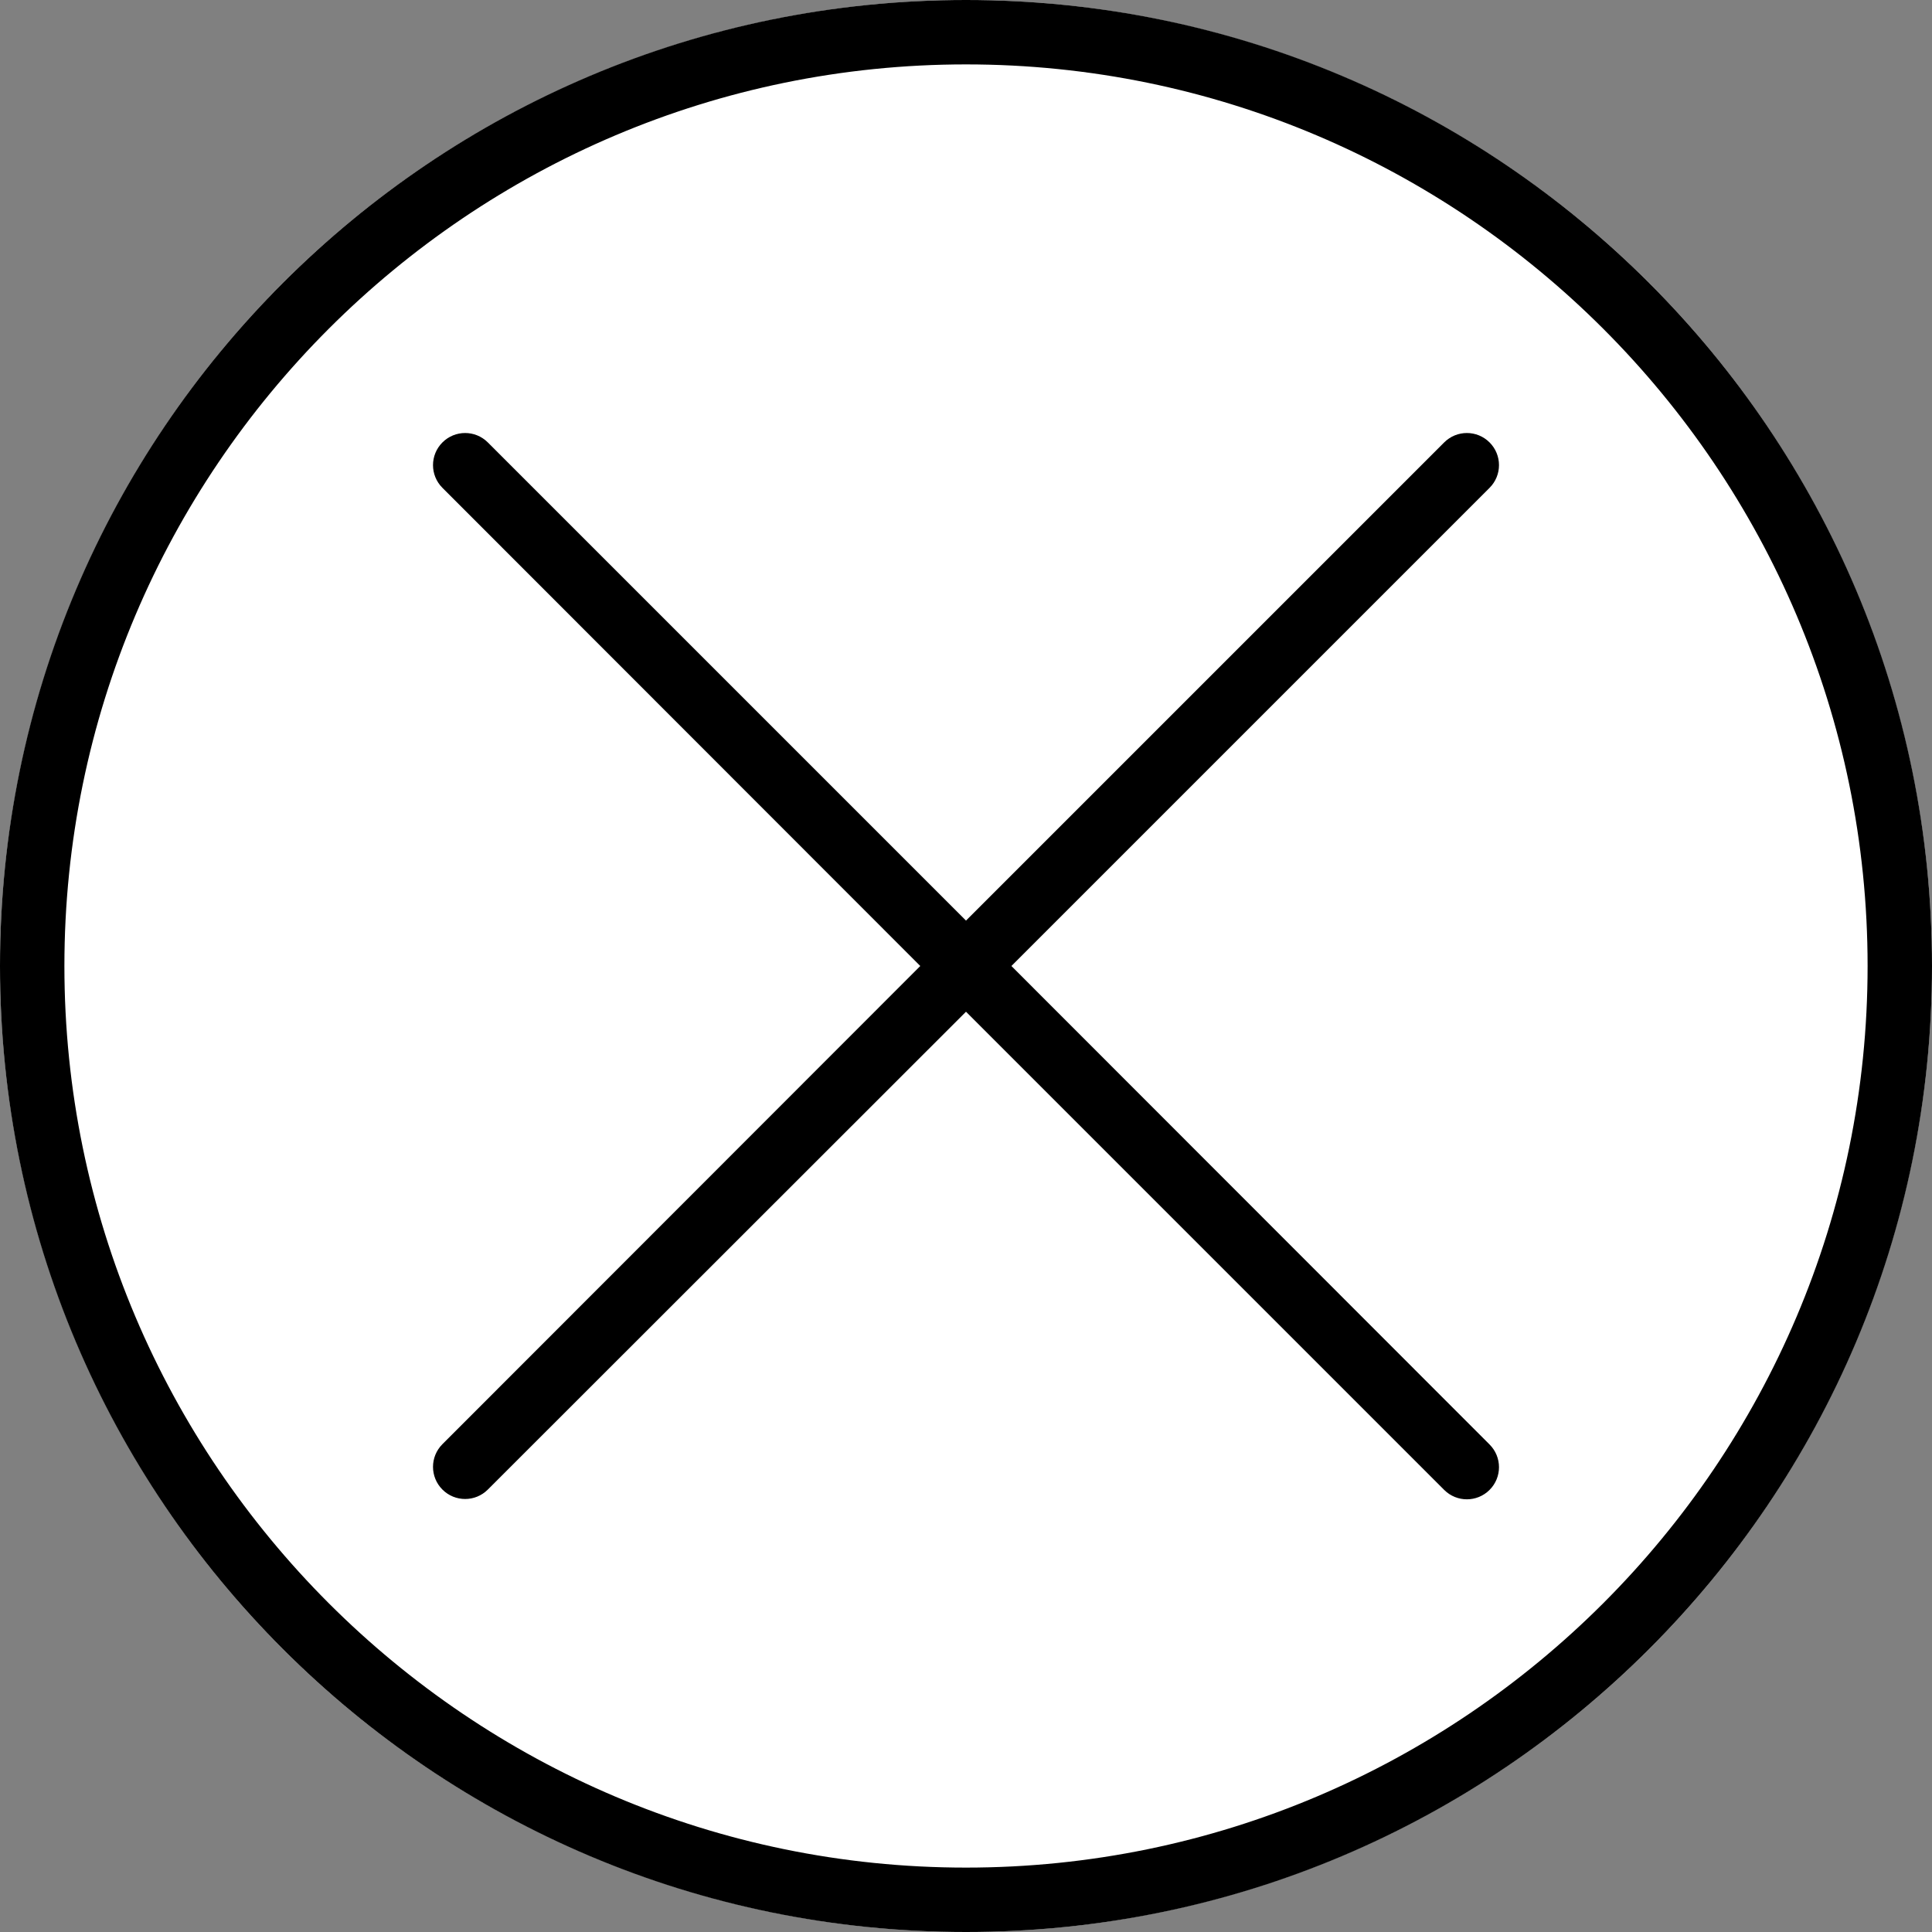 <?xml version="1.0" encoding="utf-8"?>
<!-- Generator: Adobe Illustrator 16.0.4, SVG Export Plug-In . SVG Version: 6.00 Build 0)  -->
<!DOCTYPE svg PUBLIC "-//W3C//DTD SVG 1.1//EN" "http://www.w3.org/Graphics/SVG/1.1/DTD/svg11.dtd">
<svg version="1.1" id="Schliesskreuz" xmlns="http://www.w3.org/2000/svg" xmlns:xlink="http://www.w3.org/1999/xlink" x="0" y="0" width="60" height="60" viewBox="0 0 60 60" enable-background="new 0 0 60 60" xml:space="preserve">
	<rect x="0" y="0" width="60" height="60" fill="#808080" stroke="none"/>
	<g id="Kreis">
		<circle fill="#ffffff" cx="30" cy="30" r="30"/>
		<path d="M30,0C13.43,0,0,13.43,0,30c0,16.57,13.43,30,30,30c16.57,0,30-13.43,30-30C60,13.43,46.57,0,30,0L30,0z M30,2 c15.44,0,28,12.56,28,28c0,15.44-12.56,28-28,28C14.56,58,2,45.44,2,30C2,14.56,14.56,2,30,2L30,2z"/>
	</g>
	<path id="Kreuz" d="M28.58,30L13.74,44.85c-0.39,0.39-0.39,1.02,0,1.41 c0.39,0.39,1.02,0.39,1.41,0L30,31.42l14.85,14.85c0.39,0.39,1.02,0.39,1.41,0c0.39-0.39,0.39-1.02,0-1.41L31.41,30l14.85-14.85 c0.39-0.39,0.39-1.02,0-1.41c-0.39-0.39-1.02-0.39-1.41,0L30,28.59L15.15,13.74c-0.39-0.39-1.02-0.39-1.41,0 c-0.39,0.39-0.39,1.02,0,1.41L28.58,30L28.58,30z"/>
</svg>
